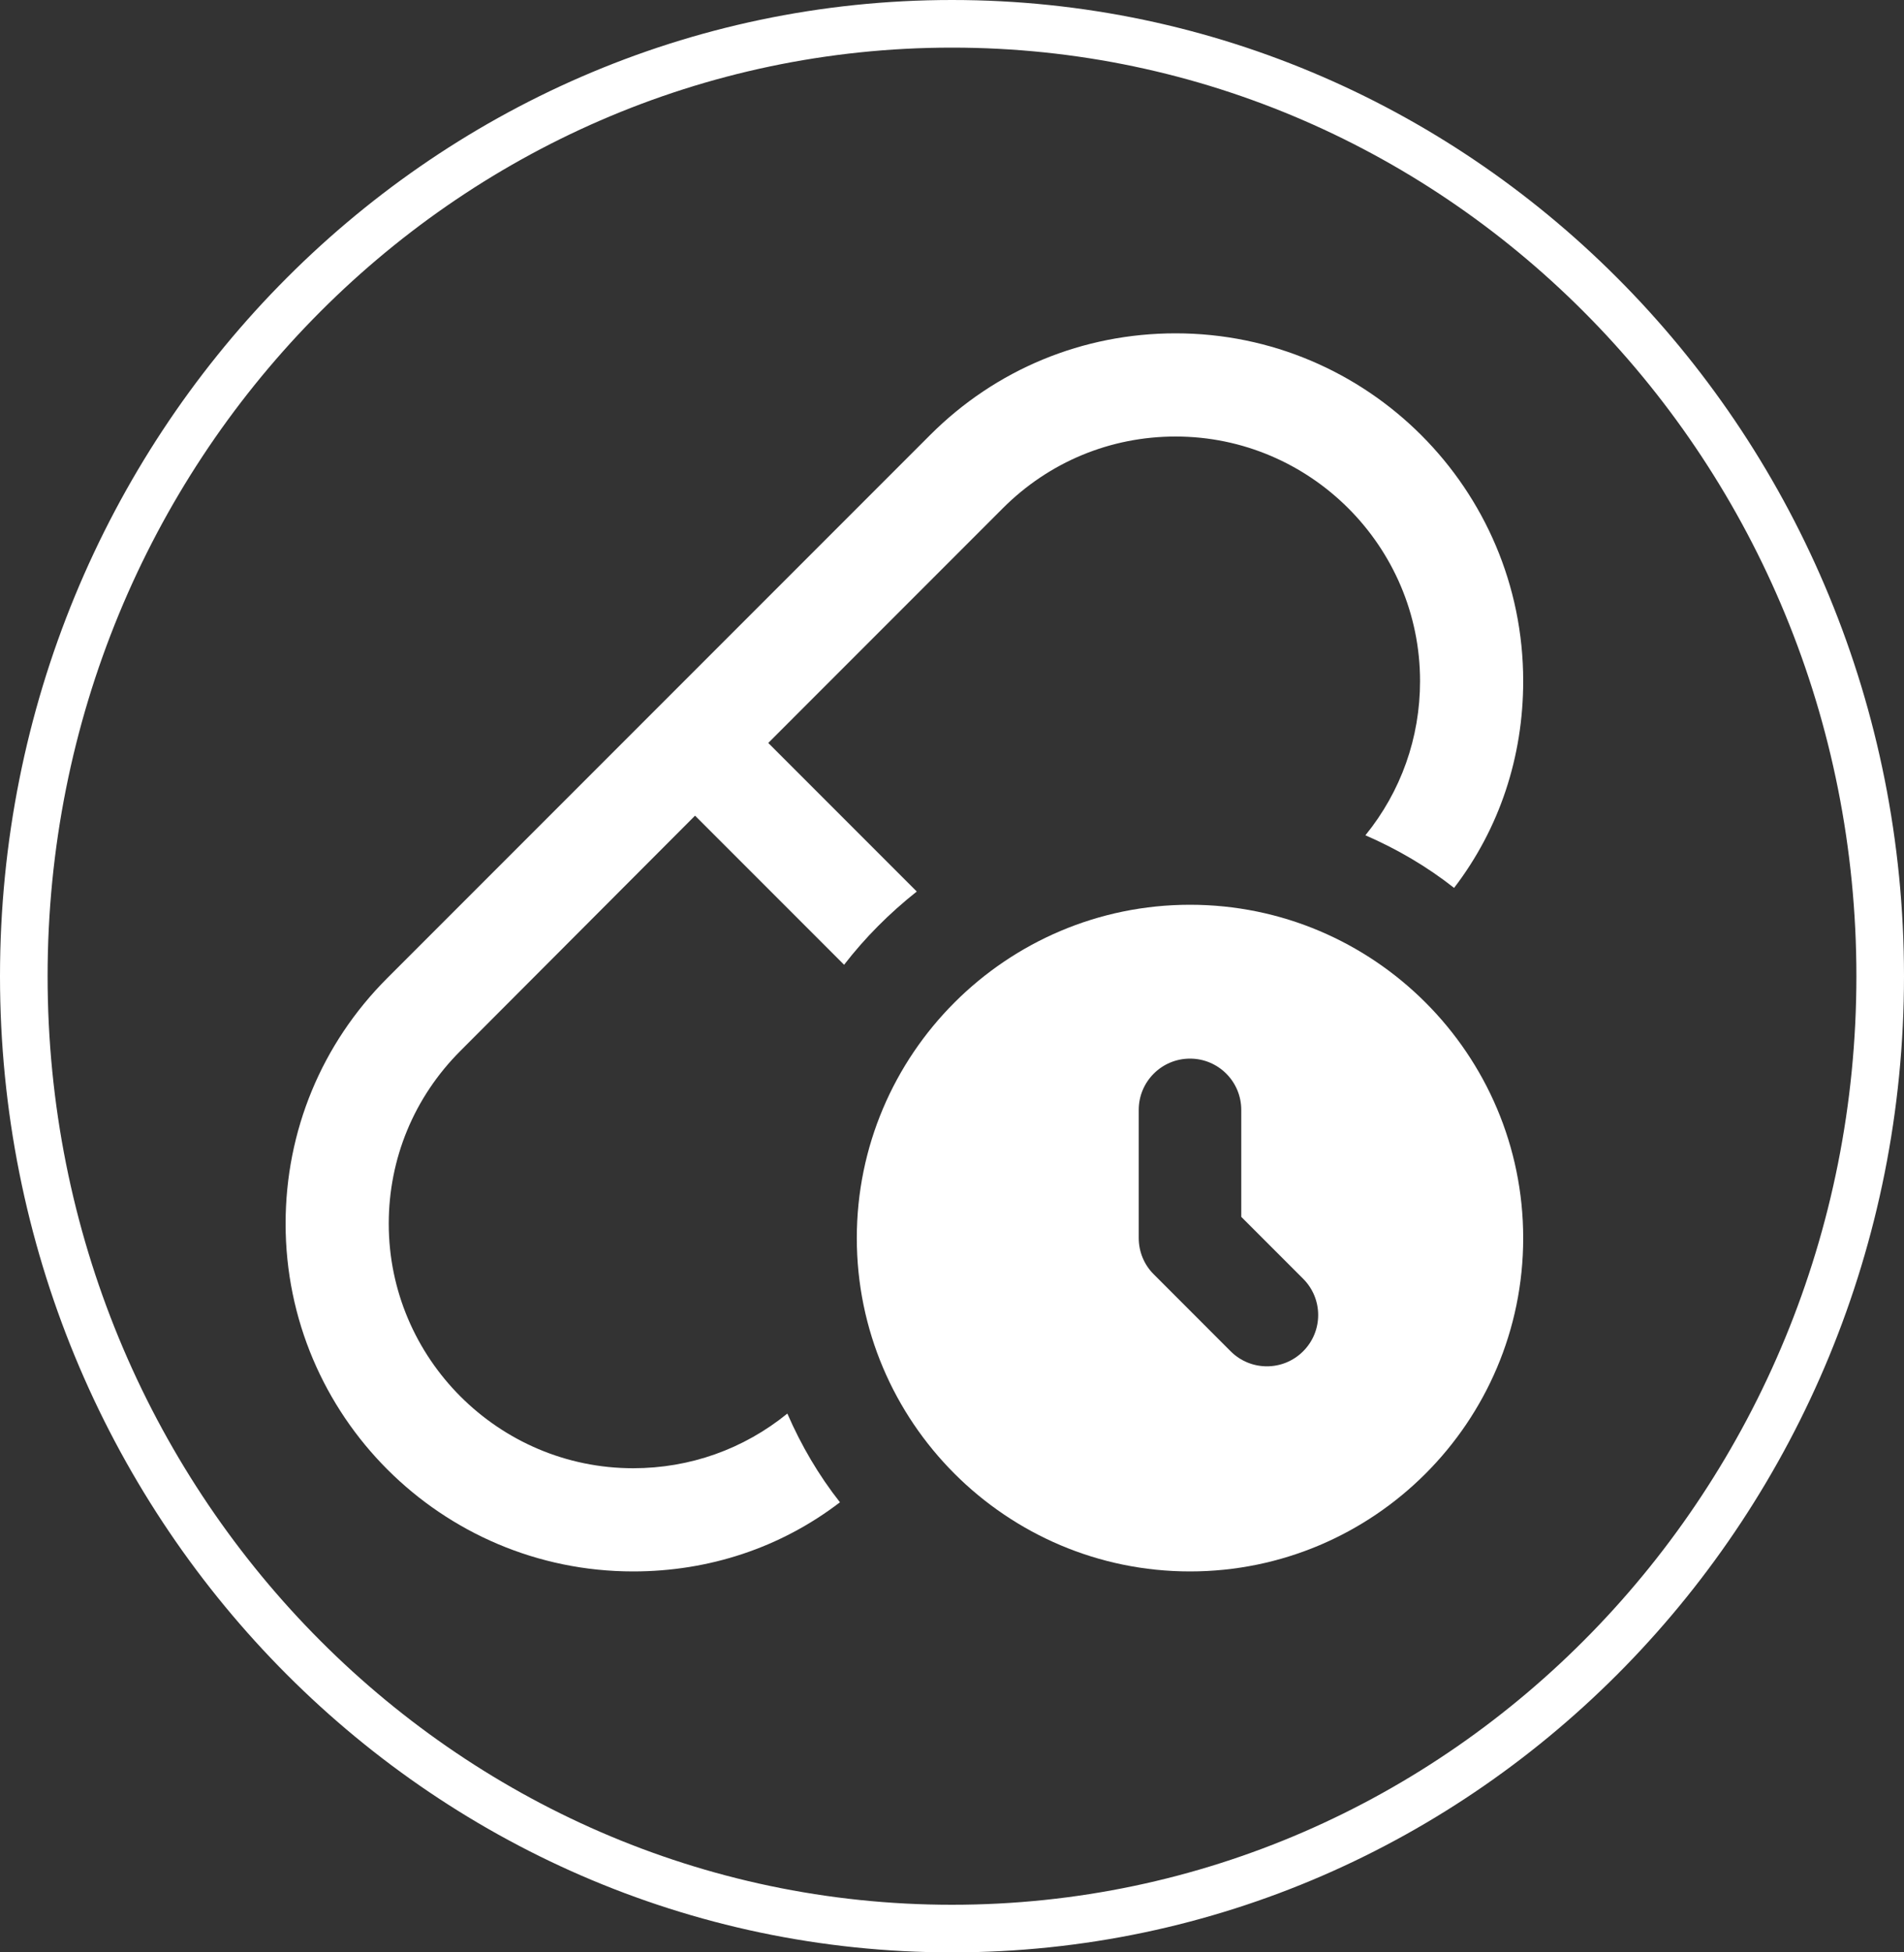 <?xml version="1.0" encoding="UTF-8"?> <svg xmlns="http://www.w3.org/2000/svg" width="40" height="41" viewBox="0 0 40 41" fill="none"><rect x="0" y="0" width="40" height="41" fill="#333333" stroke="none"/><path d="M25 19C21.14 19 18 22.14 18 26C18 29.86 21.14 33 25 33C28.86 33 32 29.86 32 26C32 22.14 28.86 19 25 19ZM27.377 28.377C26.956 28.798 26.275 28.798 25.854 28.377L24.239 26.761C24.036 26.56 23.923 26.285 23.923 26V23.308C23.923 22.713 24.405 22.231 25 22.231C25.595 22.231 26.077 22.713 26.077 23.308V25.554L27.377 26.854C27.798 27.275 27.798 27.956 27.377 28.377Z" fill="white"></path><path d="M24.698 7C22.748 7 20.918 7.758 19.542 9.134L8.134 20.542C6.758 21.918 6 23.748 6 25.698C6 29.728 9.272 33 13.302 33C14.894 33 16.4 32.502 17.646 31.548C17.202 30.985 16.833 30.357 16.541 29.685C15.62 30.433 14.493 30.833 13.302 30.833C10.474 30.833 8.167 28.526 8.167 25.698C8.167 24.333 8.697 23.044 9.672 22.069L14.602 17.129L17.733 20.26C18.177 19.686 18.686 19.177 19.26 18.722L16.14 15.602L21.069 10.672C22.044 9.697 23.333 9.167 24.698 9.167C27.526 9.167 29.833 11.474 29.833 14.302C29.833 15.493 29.433 16.62 28.685 17.541C29.357 17.833 29.985 18.202 30.548 18.646C31.502 17.4 32 15.894 32 14.302C32 10.272 28.728 7 24.698 7Z" fill="white"></path><path d="M20 0.5C30.758 0.5 39.5 9.443 39.5 20.5C39.5 31.557 30.758 40.5 20 40.5C9.242 40.5 0.5 31.557 0.5 20.5C0.5 9.443 9.242 0.5 20 0.5Z" stroke="white"></path></svg> 